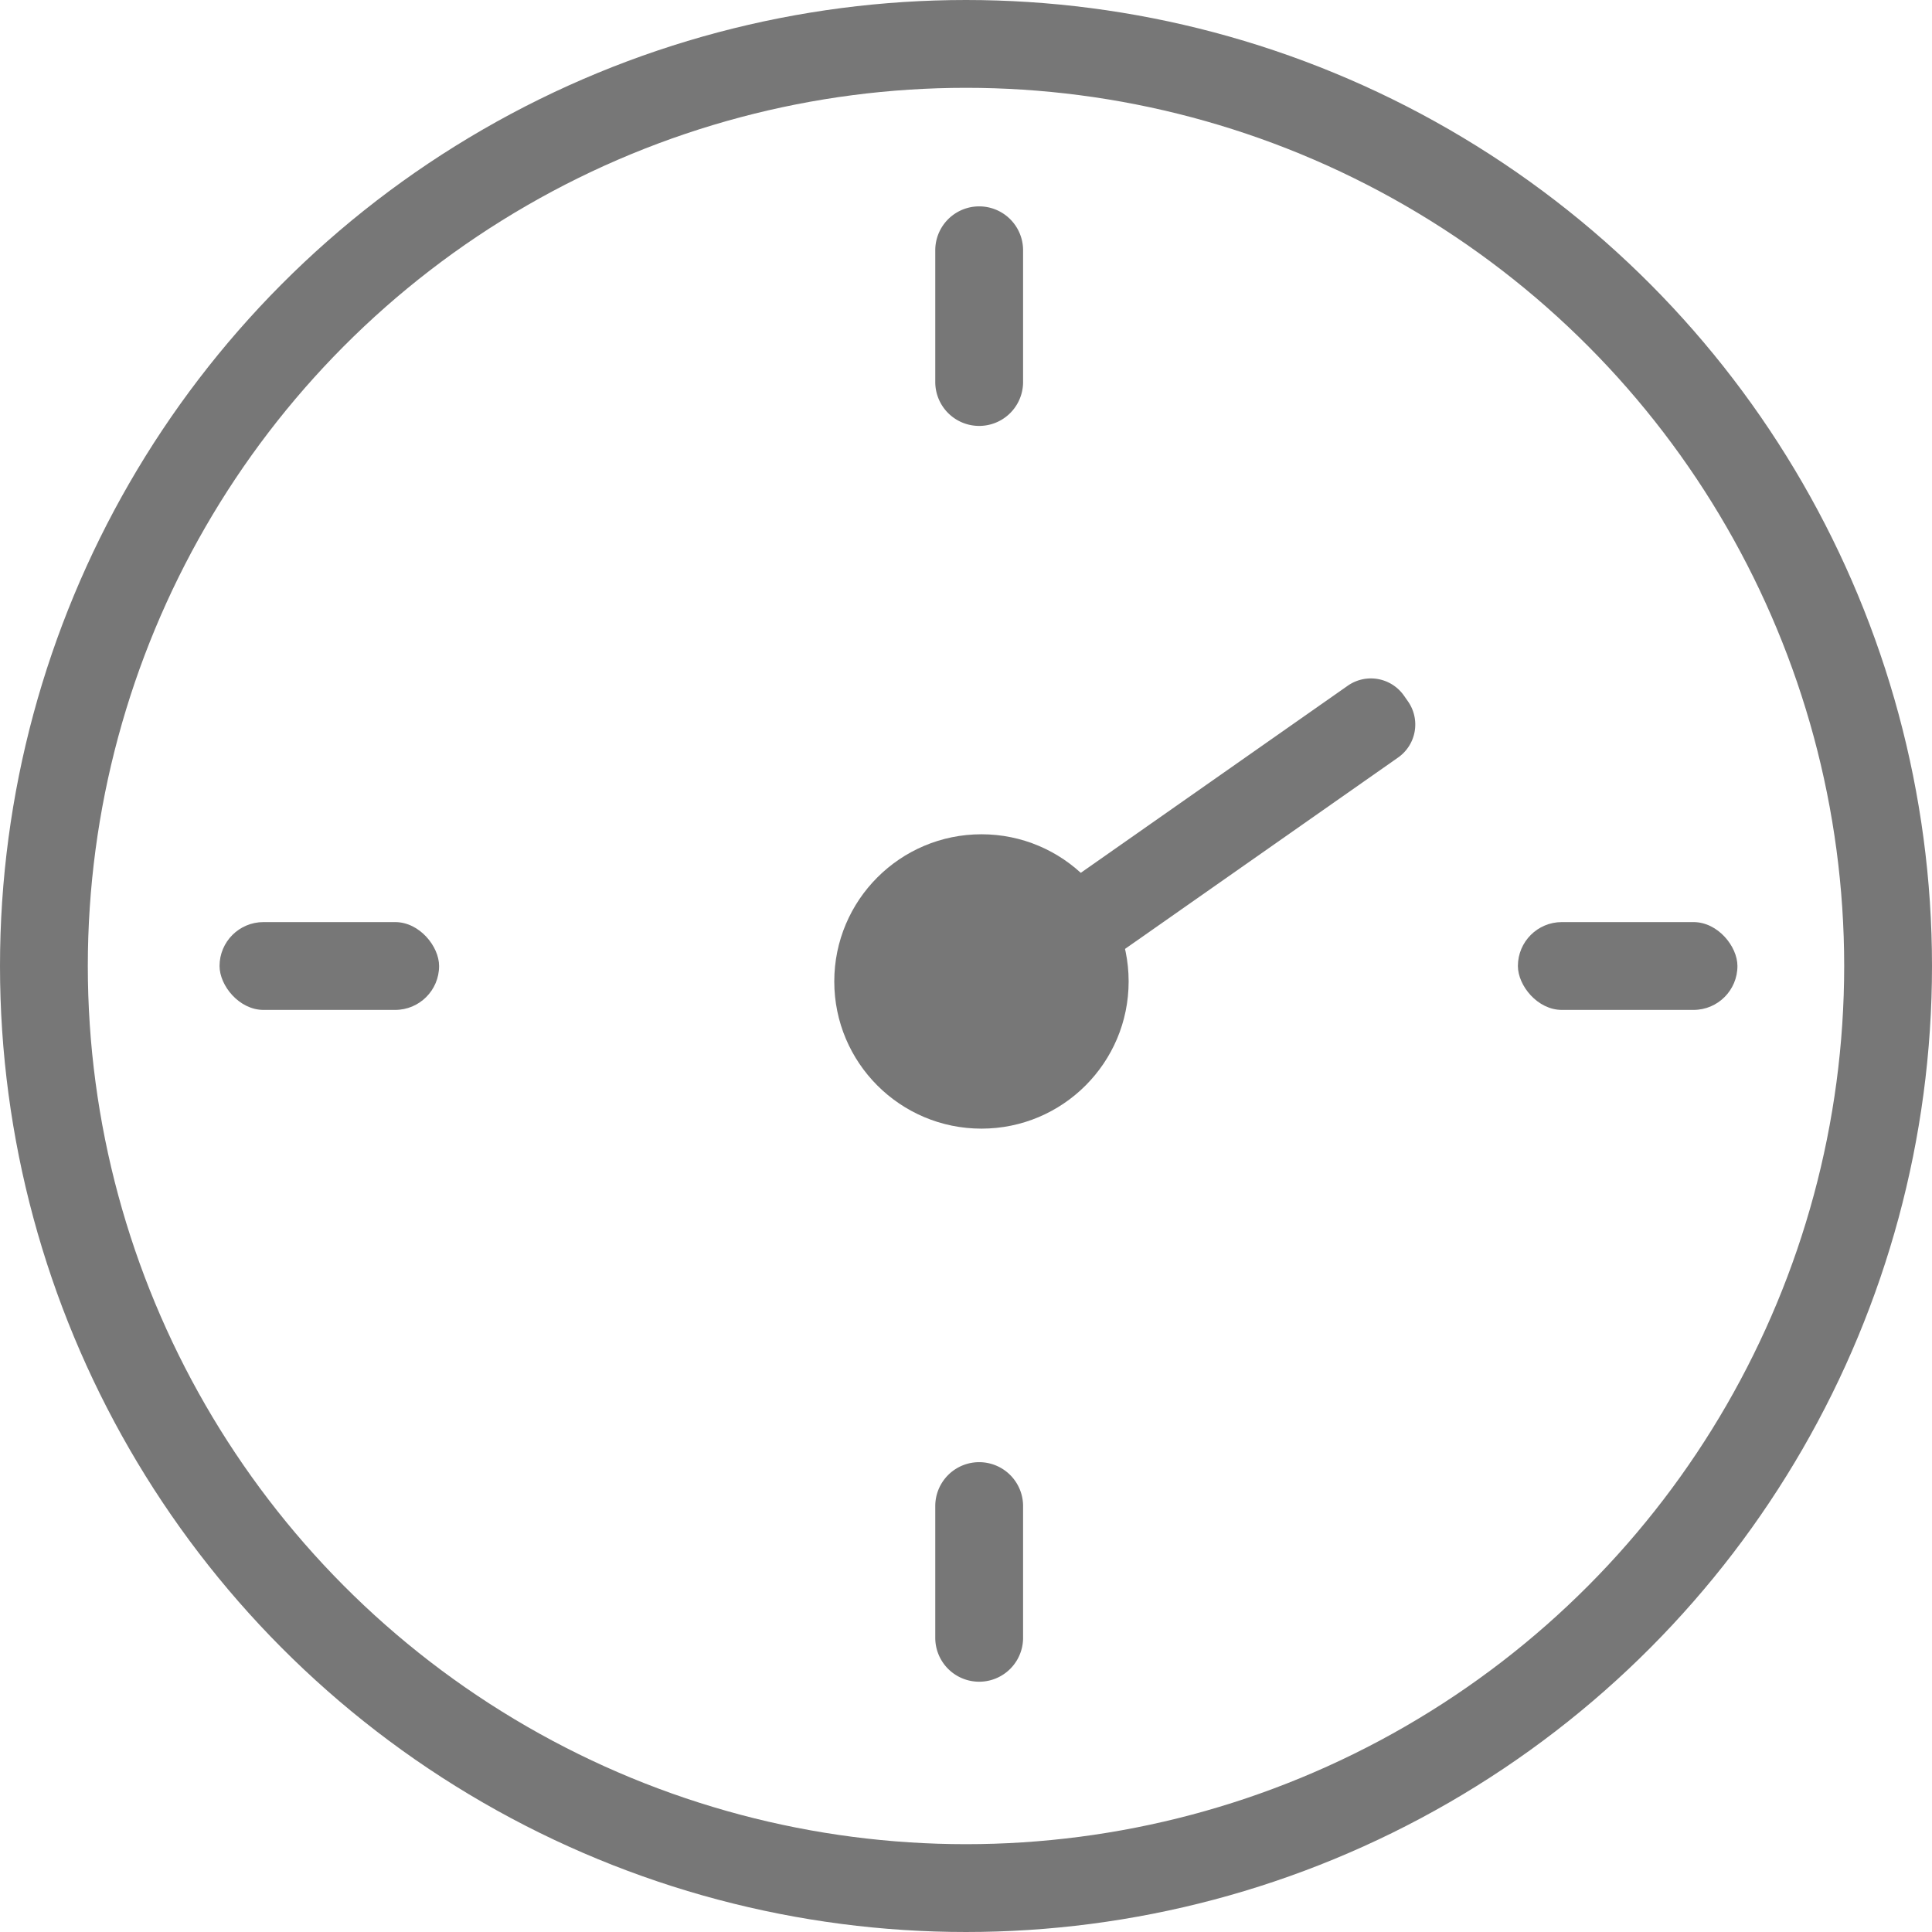 <svg xmlns="http://www.w3.org/2000/svg" id="Symbols" width="44" height="44" viewBox="0 0 44 44"><g id="tabbar_cs" transform="translate(-243 -52)"><g id="Group-48" transform="translate(243 52)"><circle id="Oval" cx="21" cy="21" r="21" transform="translate(1 1)" fill="none" stroke="#777" stroke-width="2"></circle><circle id="Oval-2" data-name="Oval" cx="3.352" cy="3.352" r="3.352" transform="translate(19 19)" fill="#777"></circle><path id="Rectangle-Copy-65" d="M22.02,18.367l10.162,0a.919.919,0,0,1,.919.918v.16a.918.918,0,0,1-.918.919h0l-10.162,0a.919.919,0,0,1-.919-.918v-.16a.918.918,0,0,1,.918-.919Z" transform="matrix(0.819, -0.574, 0.574, 0.819, -6.206, 19.047)" fill="#777" fill-rule="evenodd"></path><rect id="Rectangle-Copy-73" width="5" height="2" rx="1" transform="translate(5 21)" fill="#777"></rect><path id="Rectangle-Copy-73-2" data-name="Rectangle-Copy-73" d="M20.8,6.2h3a1,1,0,0,1,0,2h-3a1,1,0,0,1,0-2Z" transform="translate(29.5 -15.1) rotate(90)" fill="#777" fill-rule="evenodd"></path><path id="Rectangle-Copy-74" d="M20.8,34.8h3a1,1,0,0,1,0,2h-3a1,1,0,1,1,0-2Z" transform="translate(58.1 13.5) rotate(90)" fill="#777" fill-rule="evenodd"></path><rect id="Rectangle-Copy-74-2" data-name="Rectangle-Copy-74" width="5" height="2" rx="1" transform="translate(34.569 21)" fill="#777"></rect></g></g></svg>